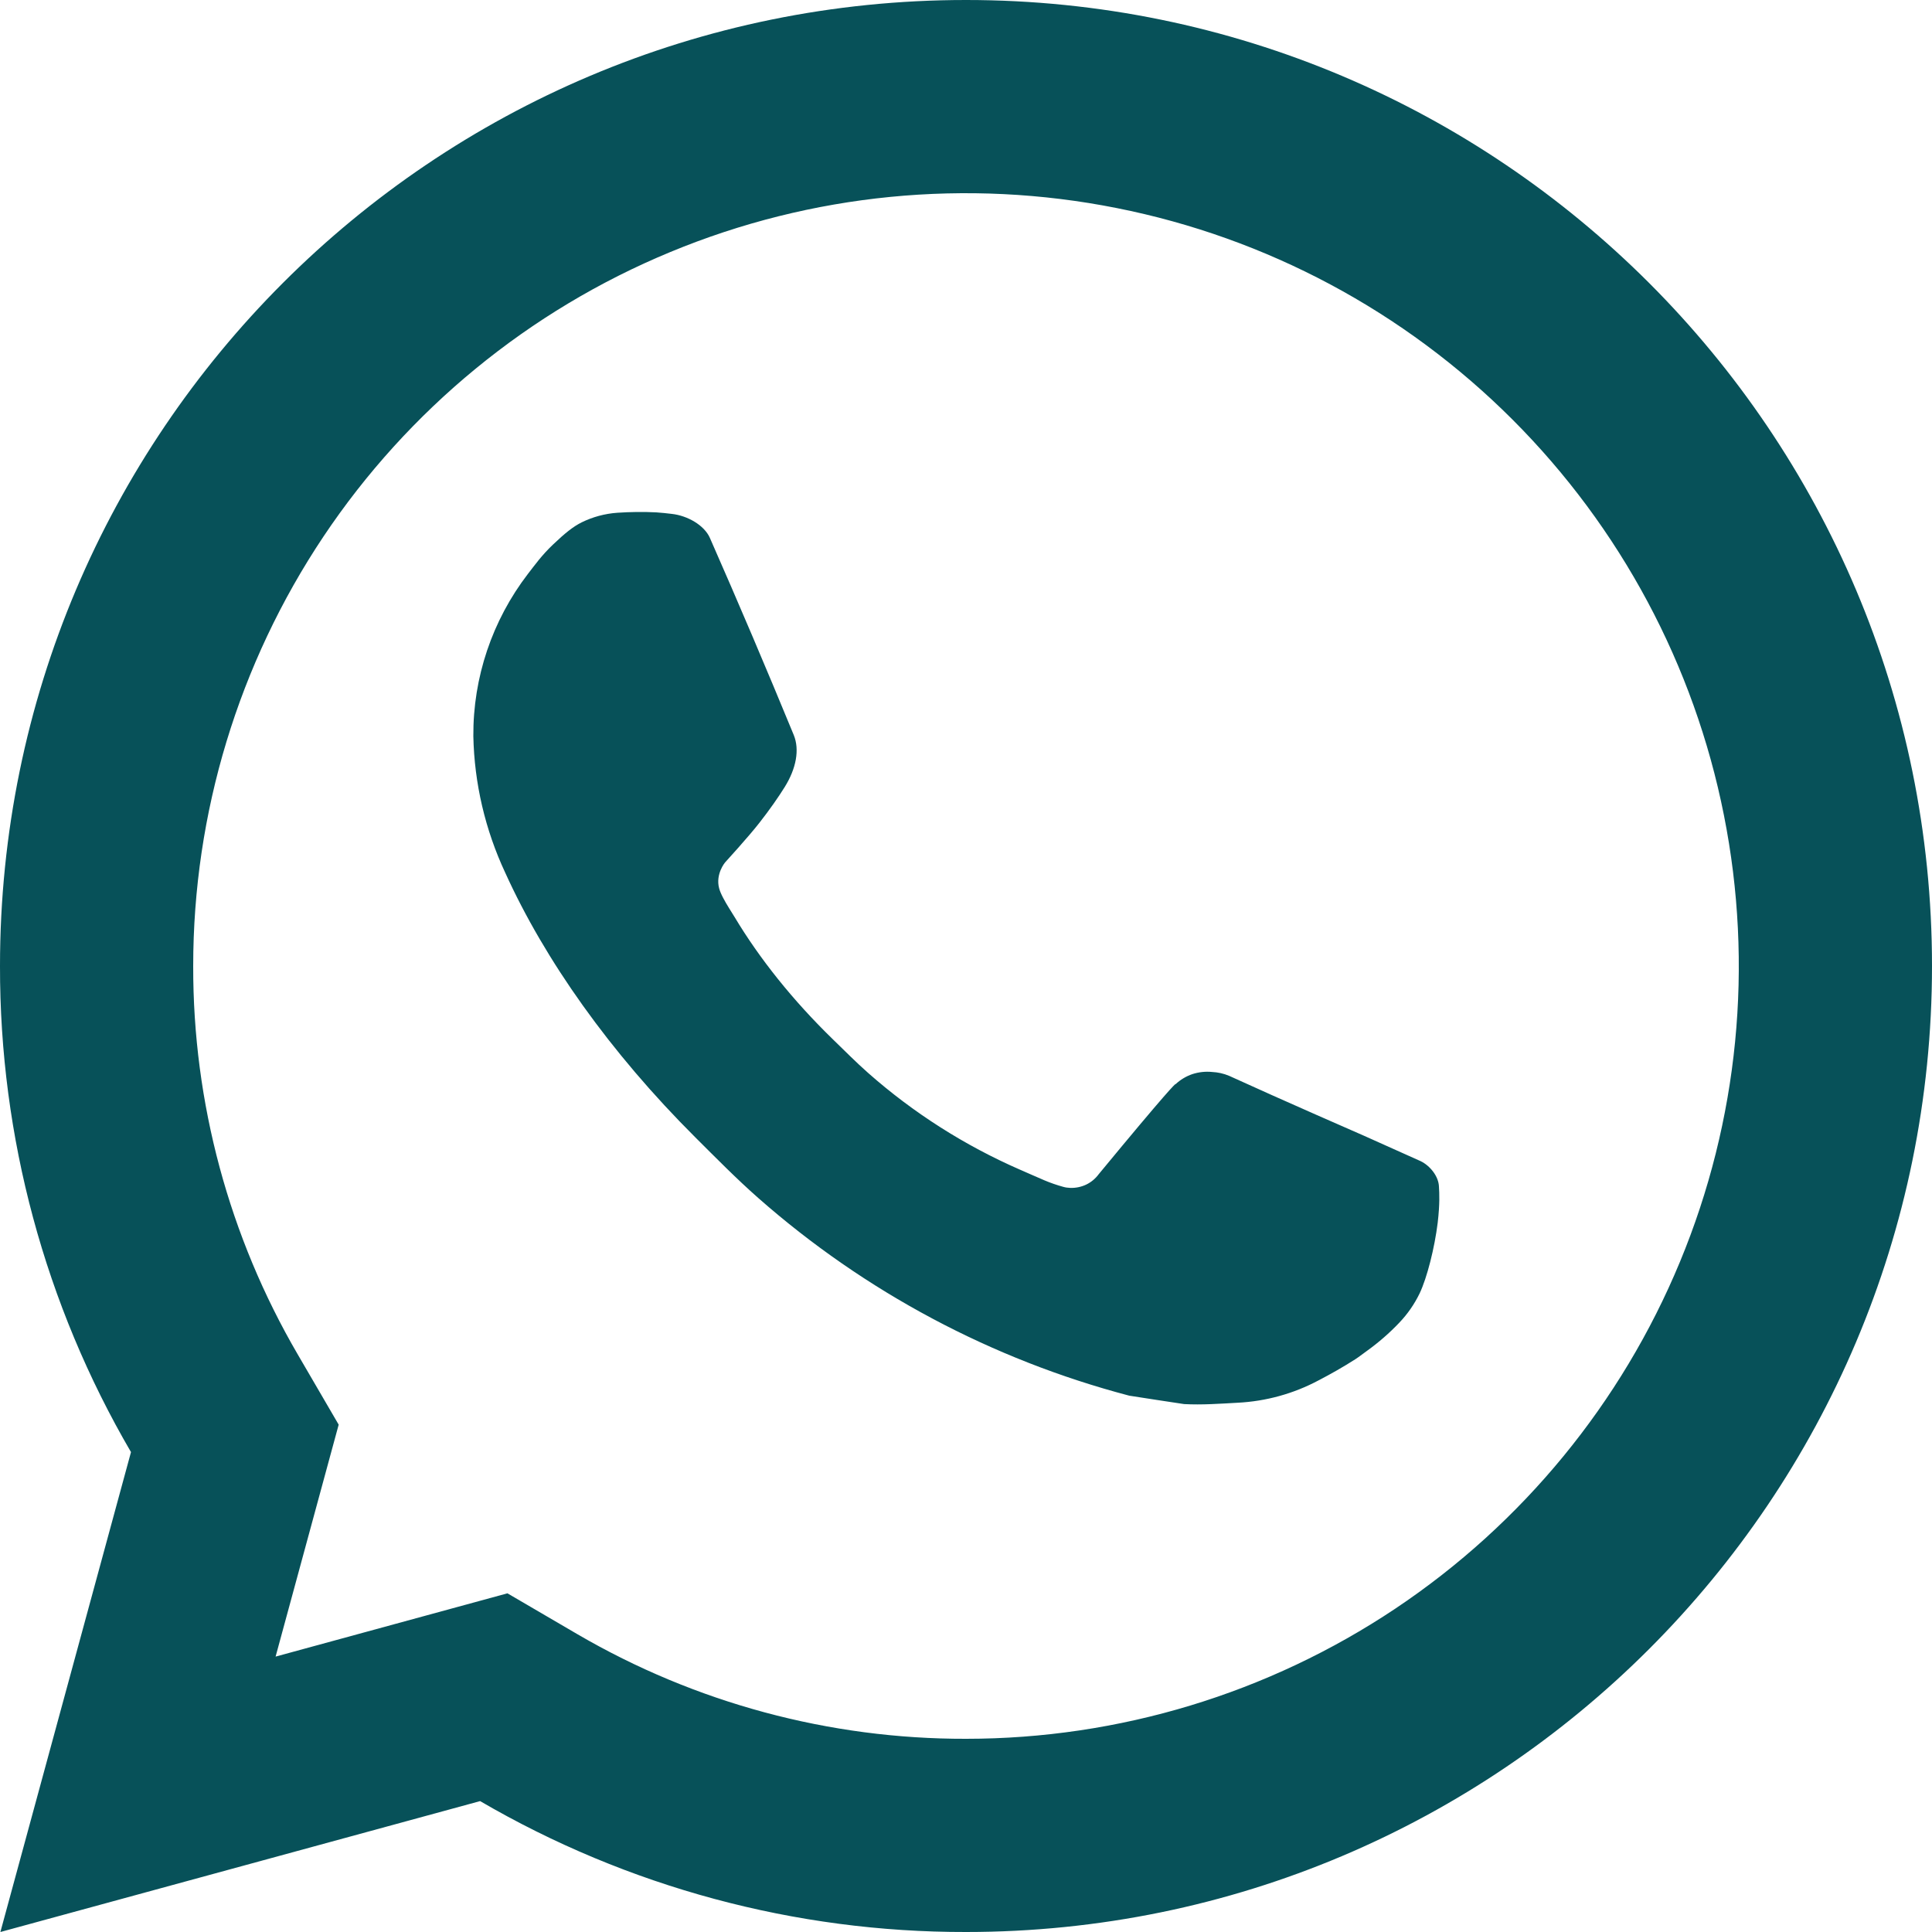 <svg width="20" height="20" viewBox="0 0 20 20" fill="none" xmlns="http://www.w3.org/2000/svg">
<path d="M5.253 16.494L5.977 16.917C7.198 17.629 8.587 18.003 10 18C11.582 18 13.129 17.531 14.445 16.652C15.76 15.773 16.786 14.523 17.391 13.062C17.997 11.6 18.155 9.991 17.846 8.439C17.538 6.887 16.776 5.462 15.657 4.343C14.538 3.224 13.113 2.462 11.561 2.154C10.009 1.845 8.4 2.003 6.939 2.609C5.477 3.214 4.227 4.24 3.348 5.555C2.469 6.871 2 8.418 2 10C1.997 11.414 2.371 12.803 3.084 14.024L3.506 14.748L2.853 17.149L5.253 16.494ZM0.004 20L1.356 15.032C0.465 13.505 -0.003 11.768 1.52687e-05 10C1.52687e-05 4.477 4.477 0 10 0C15.523 0 20 4.477 20 10C20 15.523 15.523 20 10 20C8.233 20.003 6.497 19.535 4.97 18.645L0.004 20ZM6.391 5.308C6.526 5.299 6.66 5.297 6.794 5.304C6.848 5.308 6.902 5.313 6.956 5.32C7.115 5.338 7.29 5.435 7.349 5.569C7.647 6.246 7.936 6.926 8.217 7.609C8.279 7.761 8.242 7.956 8.124 8.146C8.064 8.243 7.97 8.379 7.861 8.518C7.748 8.663 7.505 8.929 7.505 8.929C7.505 8.929 7.406 9.047 7.444 9.194C7.458 9.25 7.504 9.331 7.546 9.399L7.605 9.494C7.861 9.921 8.205 10.354 8.625 10.762C8.745 10.878 8.862 10.997 8.988 11.108C9.456 11.521 9.986 11.858 10.558 12.108L10.563 12.11C10.648 12.147 10.691 12.167 10.815 12.22C10.877 12.246 10.941 12.268 11.006 12.286C11.03 12.293 11.054 12.296 11.079 12.297C11.136 12.299 11.193 12.287 11.244 12.263C11.296 12.238 11.34 12.201 11.374 12.155C12.097 11.279 12.164 11.222 12.169 11.222V11.224C12.219 11.177 12.279 11.141 12.344 11.119C12.409 11.098 12.479 11.09 12.547 11.097C12.608 11.1 12.667 11.113 12.724 11.137C13.255 11.38 14.124 11.759 14.124 11.759L14.706 12.02C14.804 12.067 14.893 12.178 14.896 12.285C14.9 12.352 14.906 12.46 14.883 12.658C14.851 12.917 14.773 13.228 14.695 13.391C14.641 13.502 14.57 13.604 14.485 13.693C14.384 13.799 14.274 13.895 14.155 13.981C14.072 14.042 14.031 14.072 14.03 14.071C13.906 14.15 13.778 14.223 13.647 14.291C13.389 14.428 13.105 14.506 12.814 14.521C12.629 14.531 12.444 14.545 12.258 14.535C12.25 14.535 11.69 14.448 11.69 14.448C10.268 14.074 8.953 13.373 7.85 12.402C7.624 12.203 7.414 11.989 7.2 11.776C6.312 10.891 5.639 9.936 5.23 9.034C5.023 8.591 4.91 8.11 4.9 7.621C4.896 7.014 5.095 6.423 5.465 5.941C5.538 5.847 5.607 5.749 5.726 5.636C5.852 5.516 5.933 5.452 6.02 5.408C6.136 5.351 6.262 5.317 6.391 5.308Z" fill="#075159"/>
</svg>
